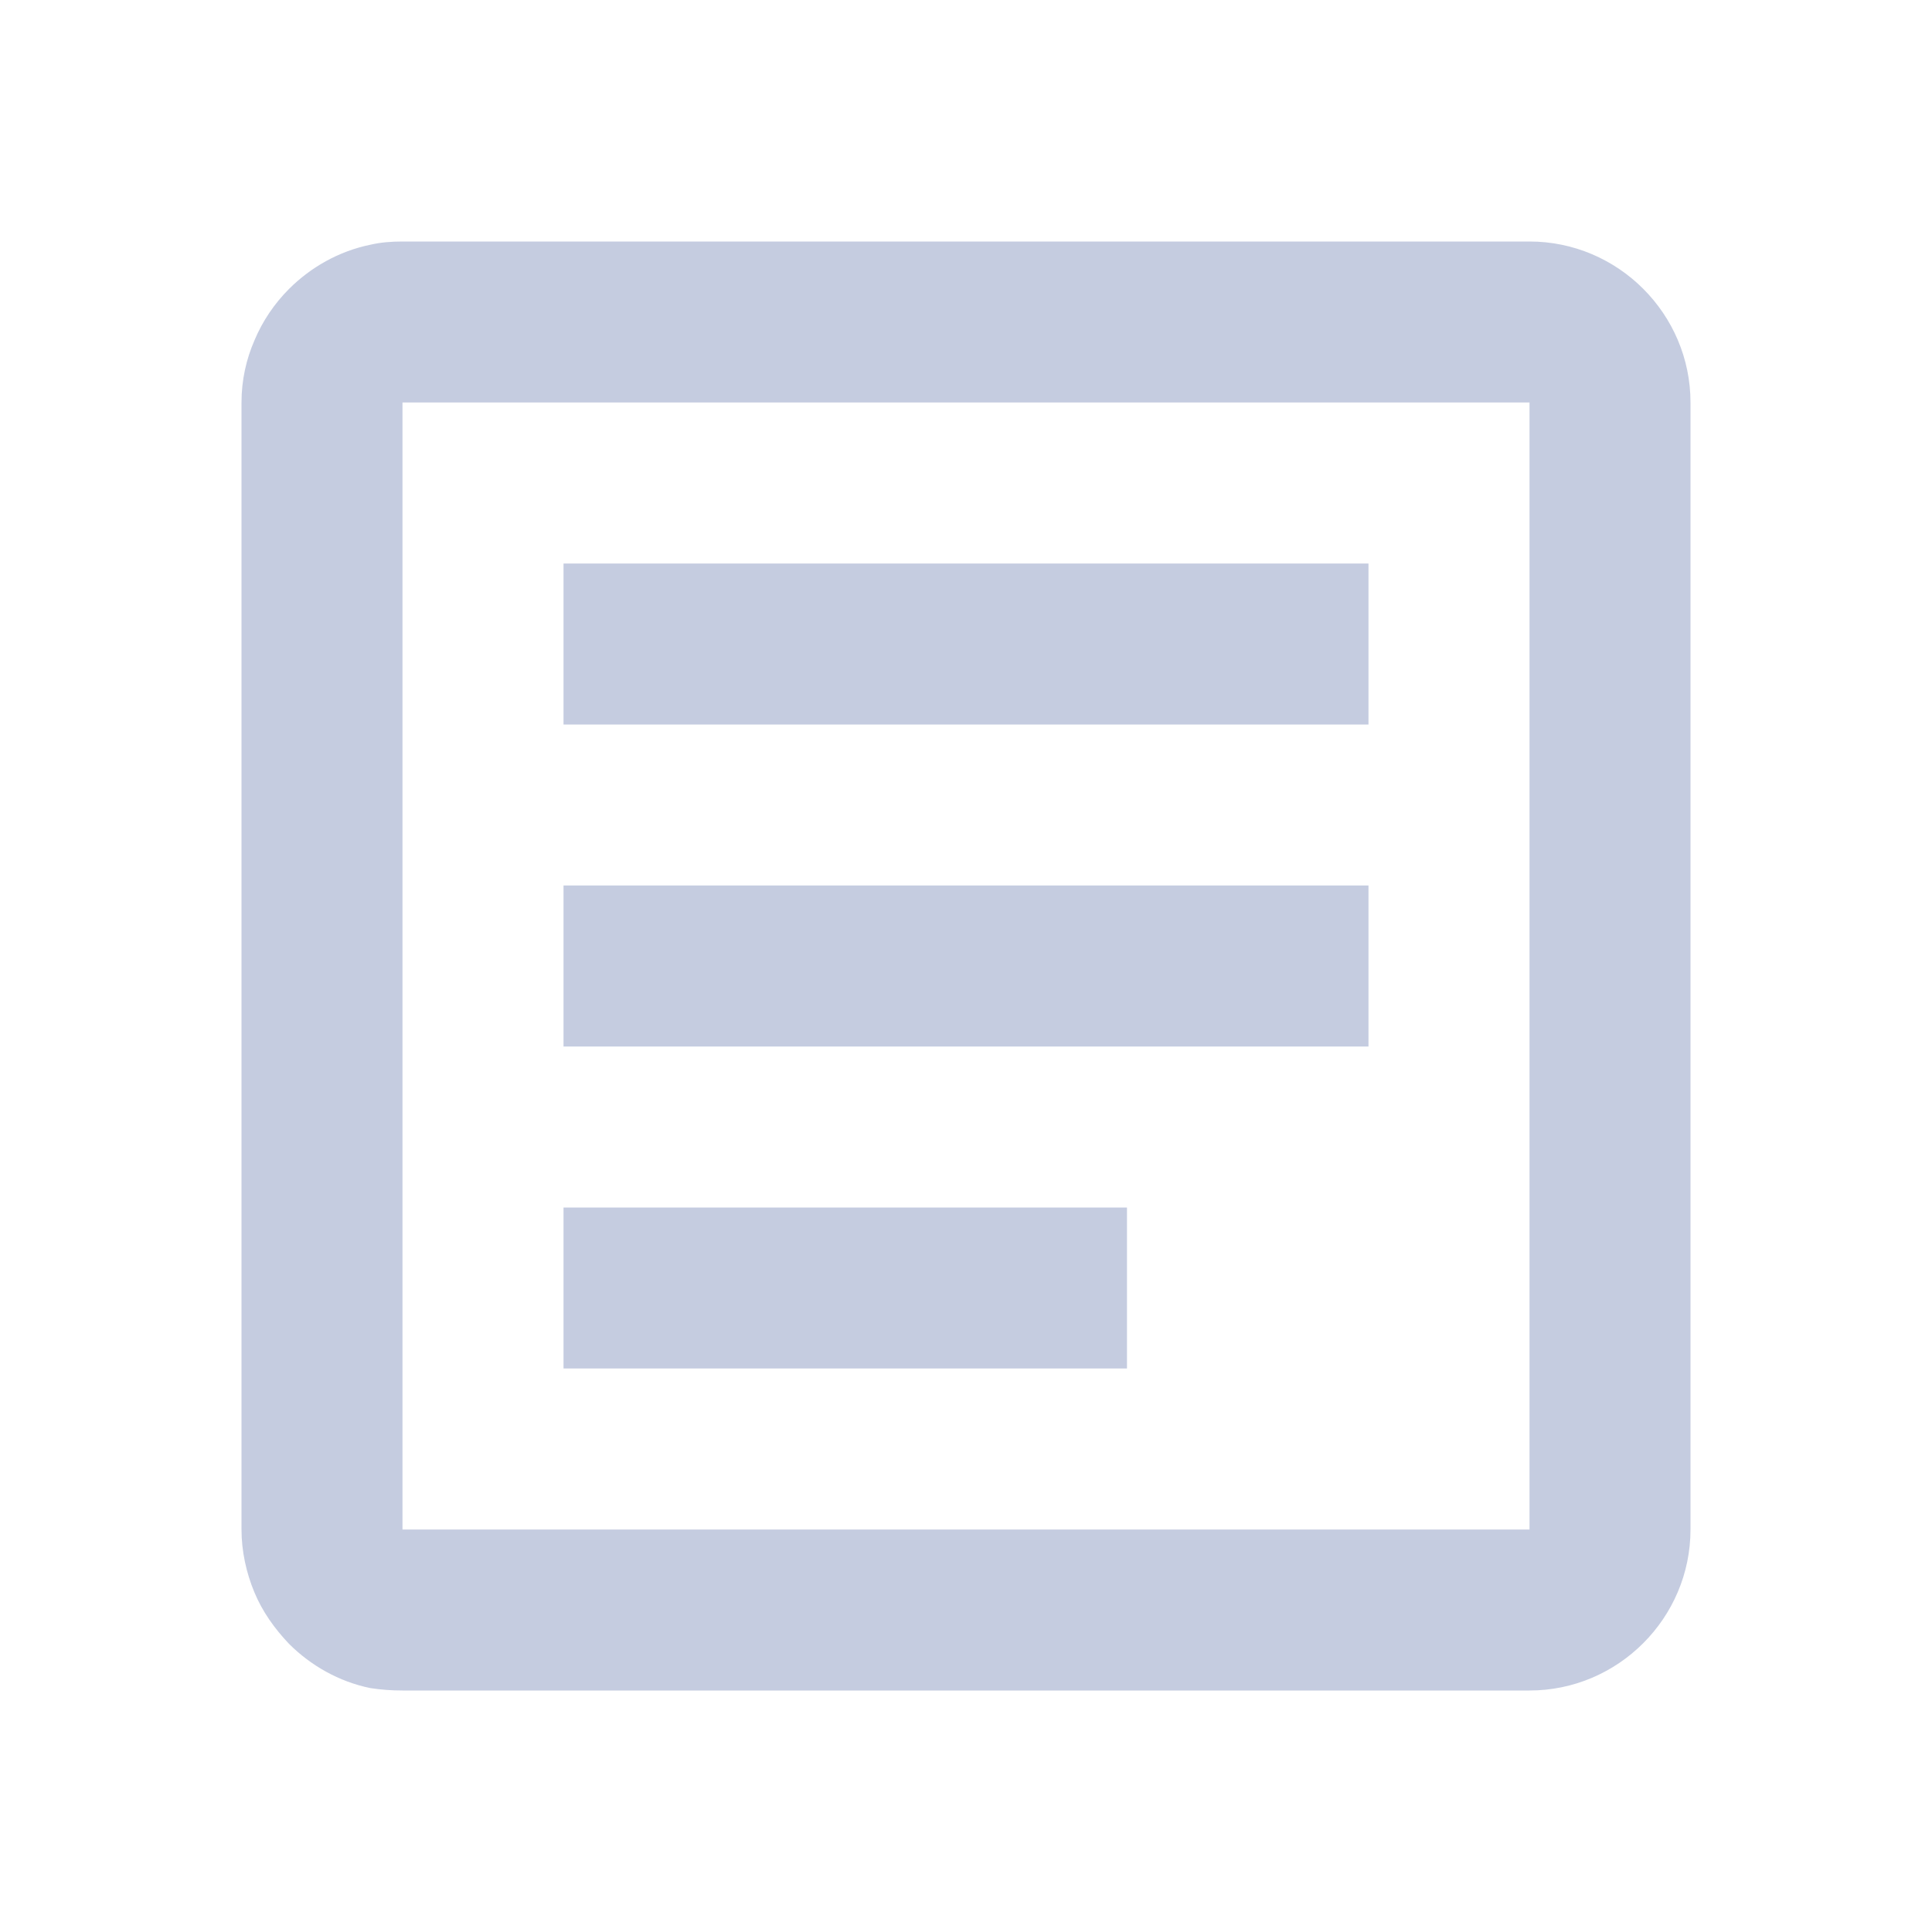 <svg width="40" height="40" viewBox="0 0 40 40" fill="none" xmlns="http://www.w3.org/2000/svg">
<path fill-rule="evenodd" clip-rule="evenodd" d="M24.7 5H31.667C33.5 5 35 6.5 35 8.333V31.667C35 33.5 33.5 35 31.667 35H8.333C8.1 35 7.883 34.983 7.667 34.95C7.017 34.817 6.433 34.483 5.983 34.033C5.683 33.717 5.433 33.367 5.267 32.967C5.1 32.567 5 32.117 5 31.667V8.333C5 7.867 5.1 7.433 5.267 7.05C5.433 6.65 5.683 6.283 5.983 5.983C6.433 5.533 7.017 5.2 7.667 5.067C7.883 5.017 8.1 5 8.333 5H15.3H24.7ZM28.333 11.667H11.667V15H28.333V11.667ZM11.667 18.333H28.333V21.667H11.667V18.333ZM11.667 25H23.333V28.333H11.667V25ZM8.333 31.667H31.667V8.333H8.333V31.667Z" fill="#C5CCE0"/>
</svg>
